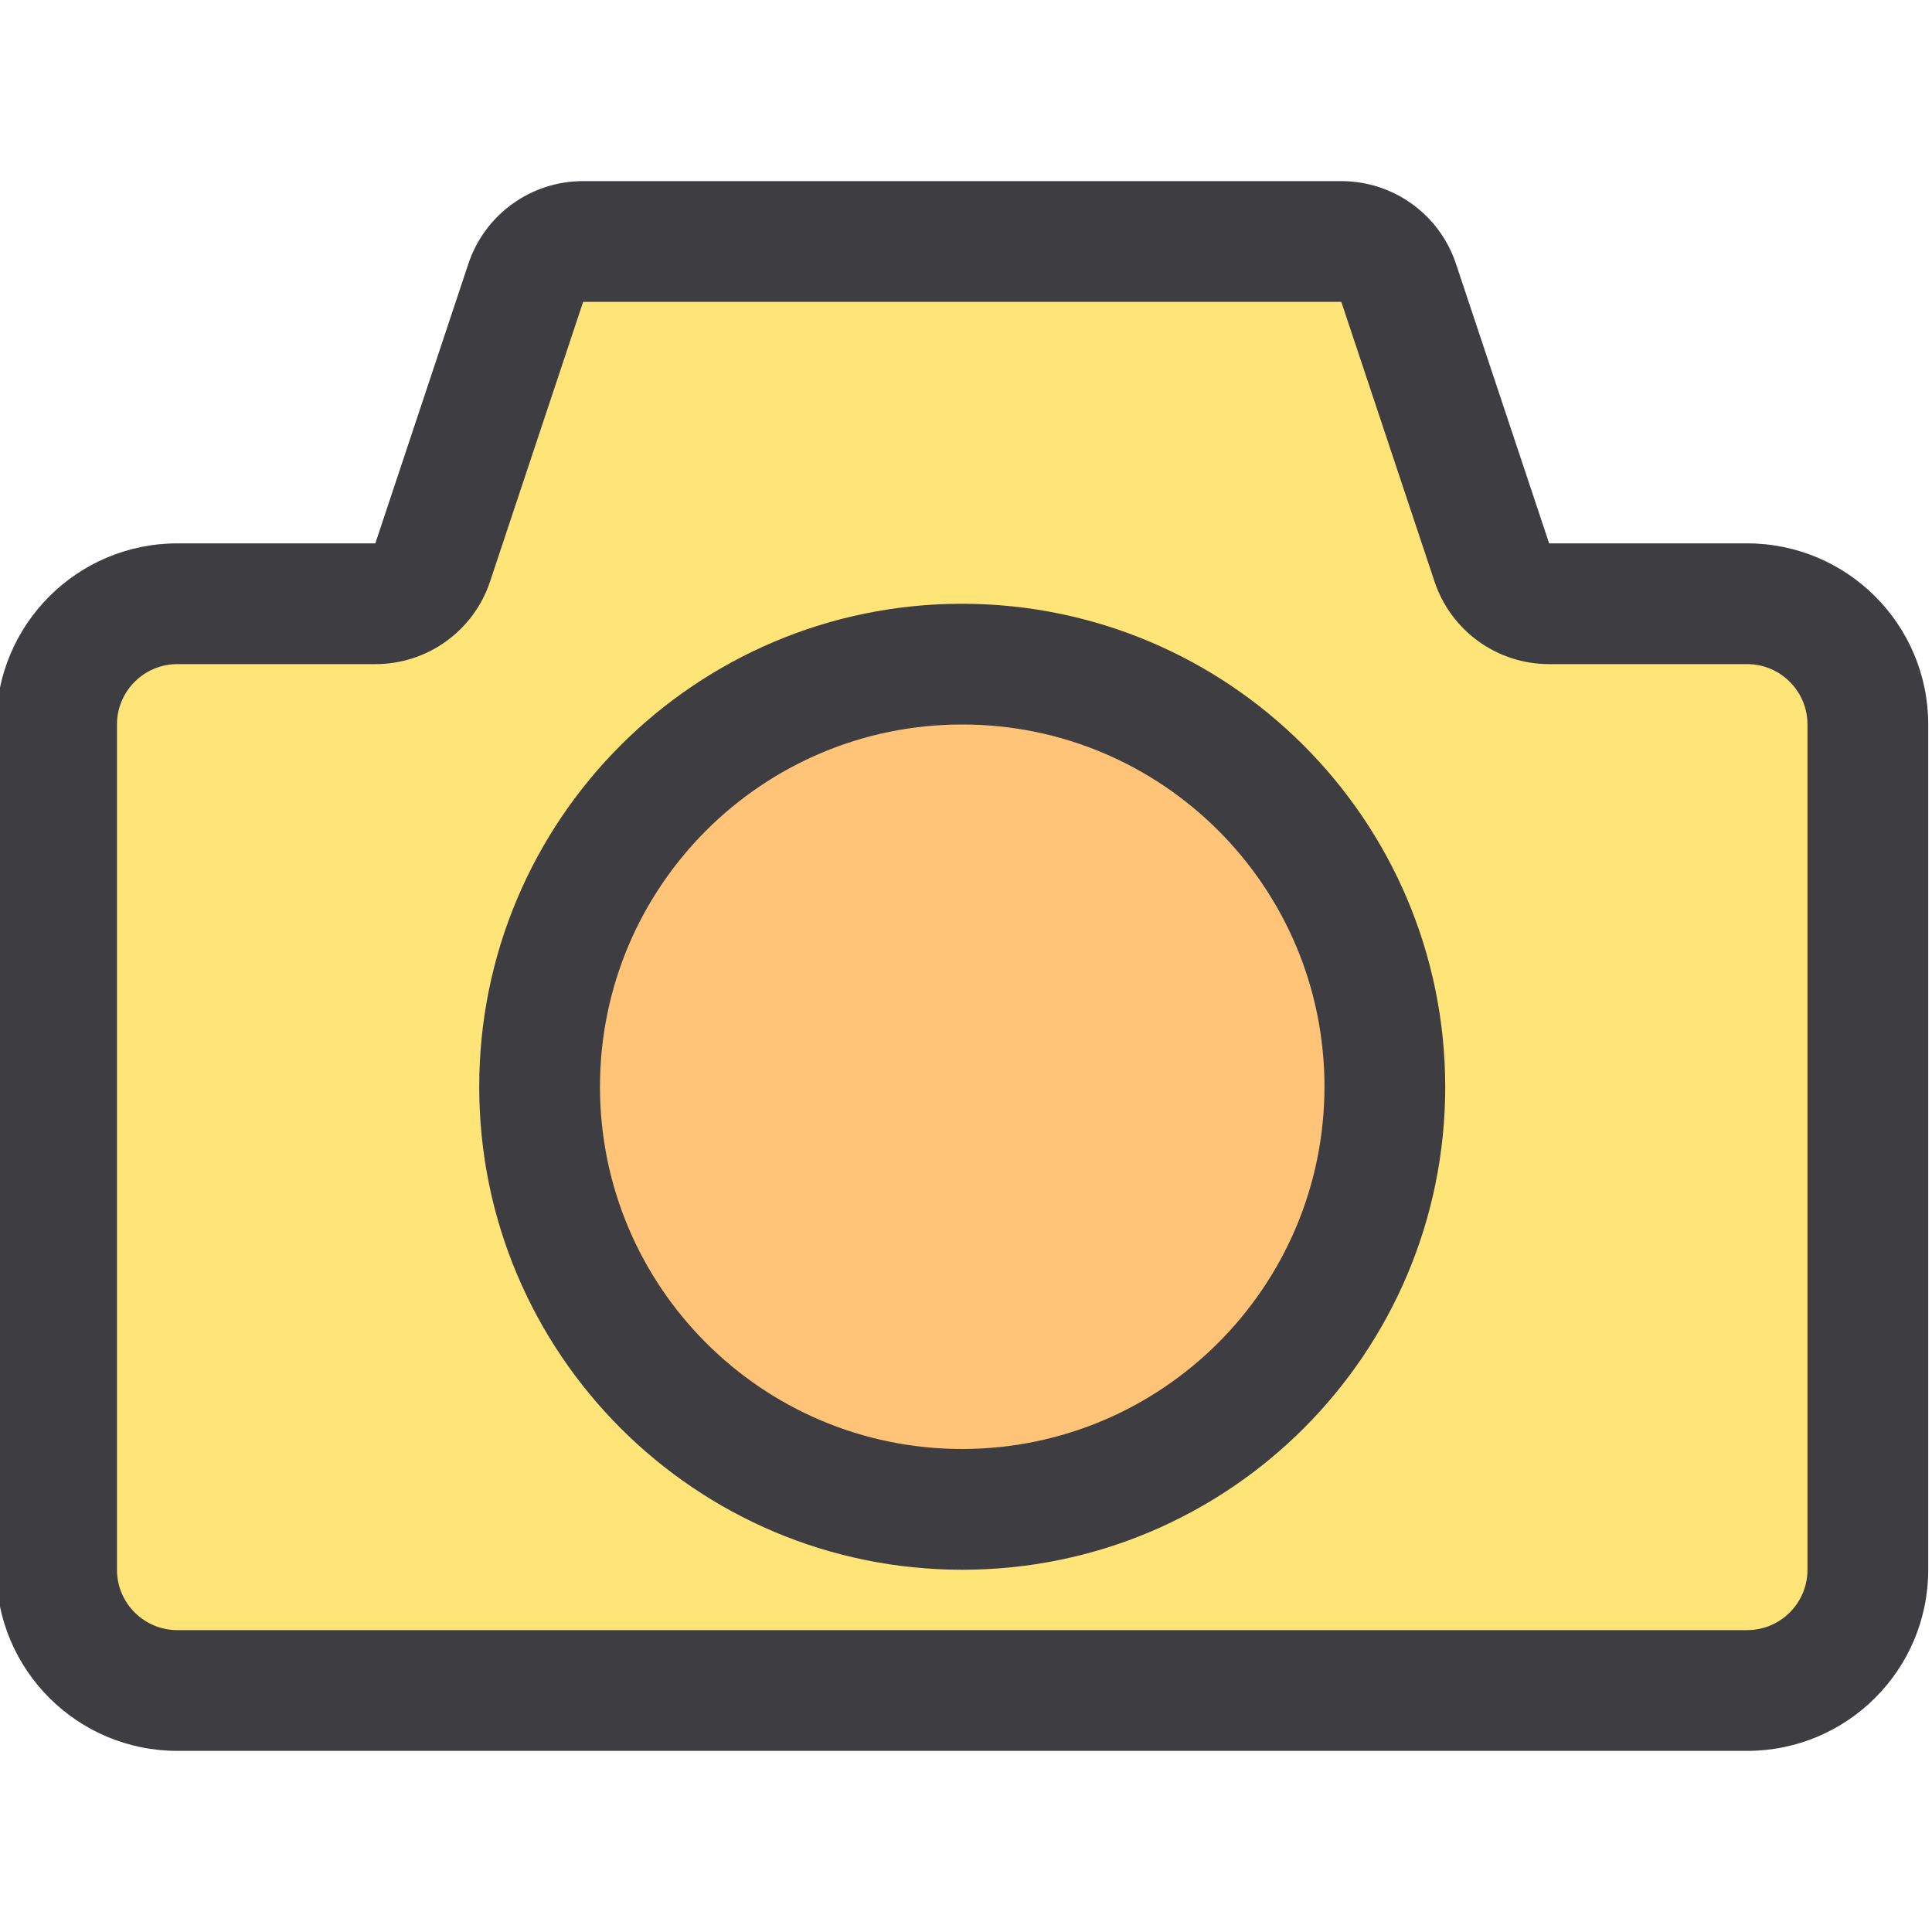 <svg height="511pt" viewBox="1 -47 512 511" width="511pt" xmlns="http://www.w3.org/2000/svg"><path d="m464 112.5h-52.465c-6.891 0-13.008-4.406-15.184-10.945l-24.703-74.109c-2.176-6.539-8.293-10.945-15.184-10.945h-200.93c-6.891 0-13.008 4.406-15.184 10.945l-24.703 74.109c-2.176 6.539-8.293 10.945-15.184 10.945h-52.465c-17.672 0-32 14.328-32 32v224c0 17.672 14.328 32 32 32h416c17.672 0 32-14.328 32-32v-224c0-17.672-14.328-32-32-32zm-208 240c-61.855 0-112-50.145-112-112s50.145-112 112-112 112 50.145 112 112-50.145 112-112 112zm0 0" fill="#ffe477"/><path d="m368 240.5c0 61.855-50.145 112-112 112s-112-50.145-112-112 50.145-112 112-112 112 50.145 112 112zm0 0" fill="#ffc477"/><g fill="#3e3d42"><path d="m464 96.5h-52.465l-24.703-74.129c-4.359-13.066-16.594-21.875-30.367-21.871h-200.93c-13.785-.02-26.035 8.793-30.398 21.871l-24.672 74.129h-52.465c-26.512 0-48 21.492-48 48v224c0 26.512 21.488 48 48 48h416c26.512 0 48-21.488 48-48v-224c0-26.508-21.492-48-48-48zm16 272c0 8.836-7.164 16-16 16h-416c-8.836 0-16-7.164-16-16v-224c0-8.836 7.164-16 16-16h52.465c13.785.02 26.035-8.793 30.398-21.871l24.672-74.129h200.93l24.703 74.129c4.359 13.066 16.594 21.875 30.367 21.871h52.465c8.836 0 16 7.164 16 16zm0 0"/><path d="m256 112.5c-70.691 0-128 57.309-128 128s57.309 128 128 128 128-57.309 128-128c-.078-70.66-57.34-127.922-128-128zm0 224c-53.02 0-96-42.98-96-96s42.98-96 96-96 96 42.98 96 96c-.055 52.996-43.004 95.949-96 96zm0 0"/></g></svg>